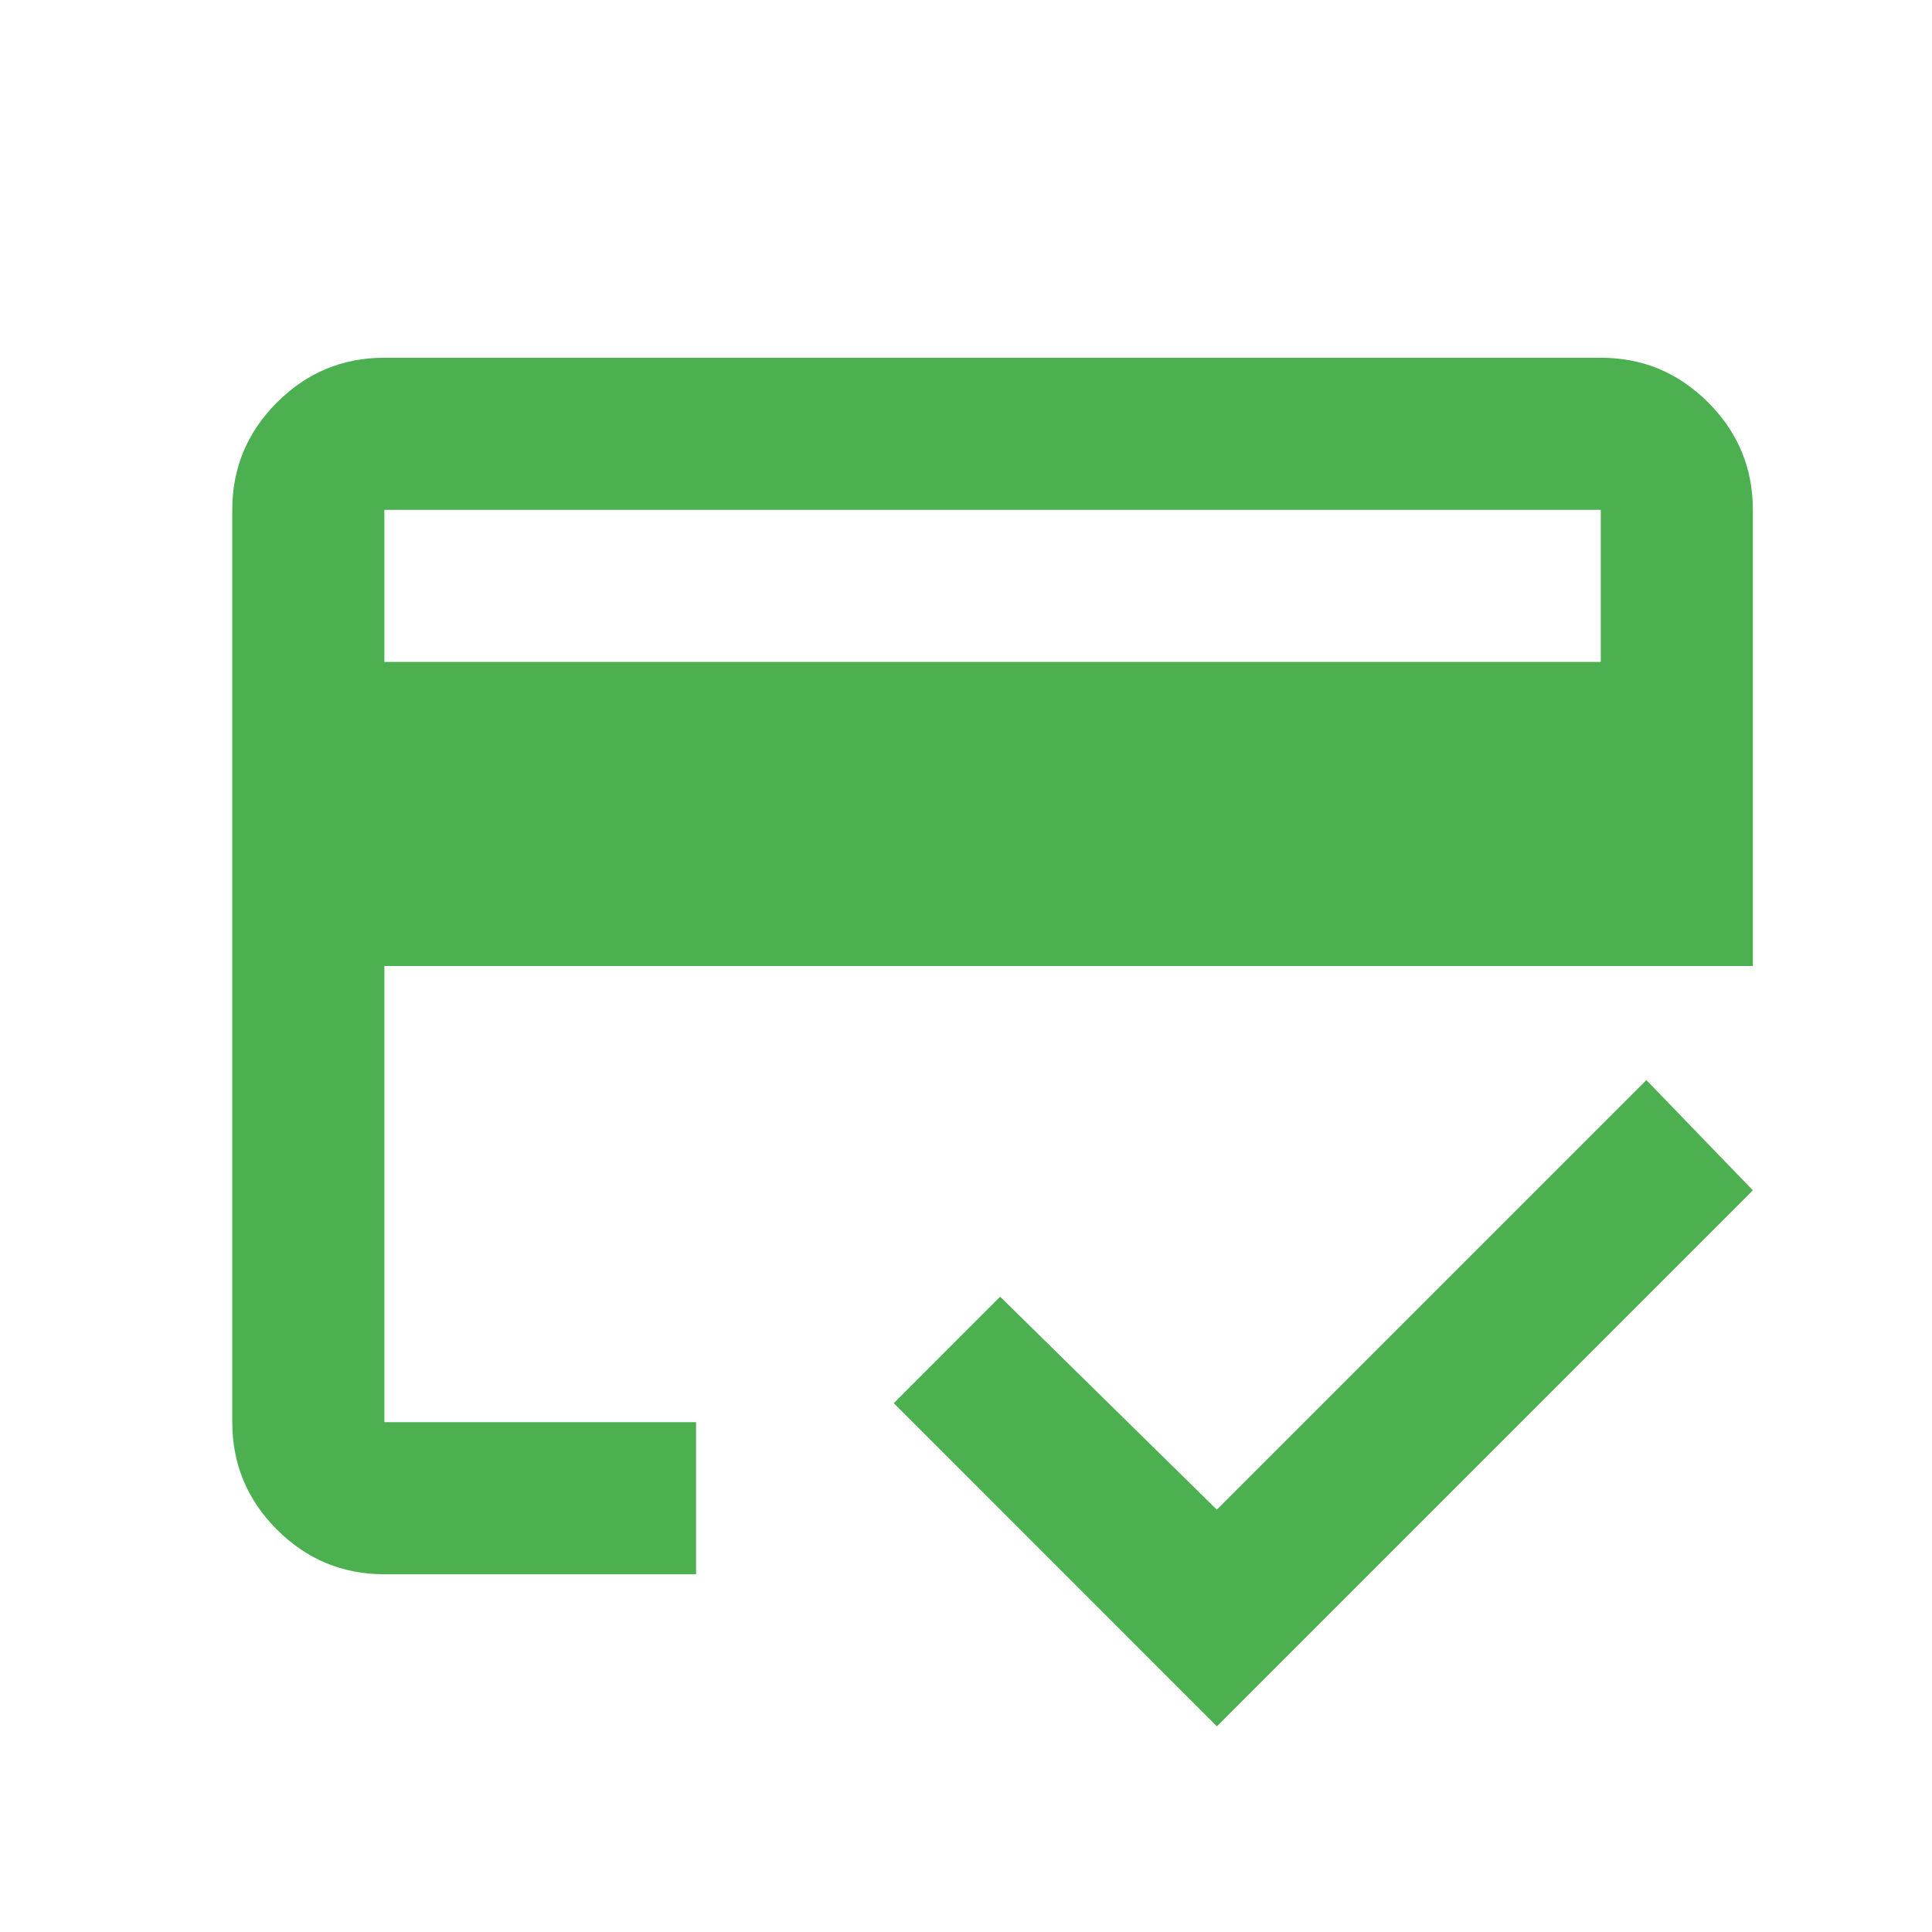 <svg width="18" height="18" viewBox="0 0 18 18" fill="none" xmlns="http://www.w3.org/2000/svg">
<mask id="mask0_17303_134884" style="mask-type:alpha" maskUnits="userSpaceOnUse" x="0" y="0" width="18" height="18">
<rect x="0.746" y="0.5" width="17" height="17" fill="#D9D9D9"/>
</mask>
<g mask="url(#mask0_17303_134884)">
<path d="M3.581 6.167H14.914V4.75H3.581V6.167ZM2.164 4.75C2.164 4.361 2.303 4.027 2.58 3.75C2.858 3.472 3.191 3.333 3.581 3.333H14.914C15.304 3.333 15.637 3.472 15.915 3.75C16.192 4.027 16.331 4.361 16.331 4.75V9H3.581V13.25H6.485V14.667H3.581C3.191 14.667 2.858 14.528 2.58 14.251C2.303 13.973 2.164 13.64 2.164 13.25V4.75ZM11.337 16.084L8.327 13.073L9.318 12.081L11.337 14.065L15.339 10.063L16.331 11.09L11.337 16.084ZM3.581 4.75V13.25V10.063V12.064V4.75Z" fill="#4CAF50"/>
</g>
</svg>
